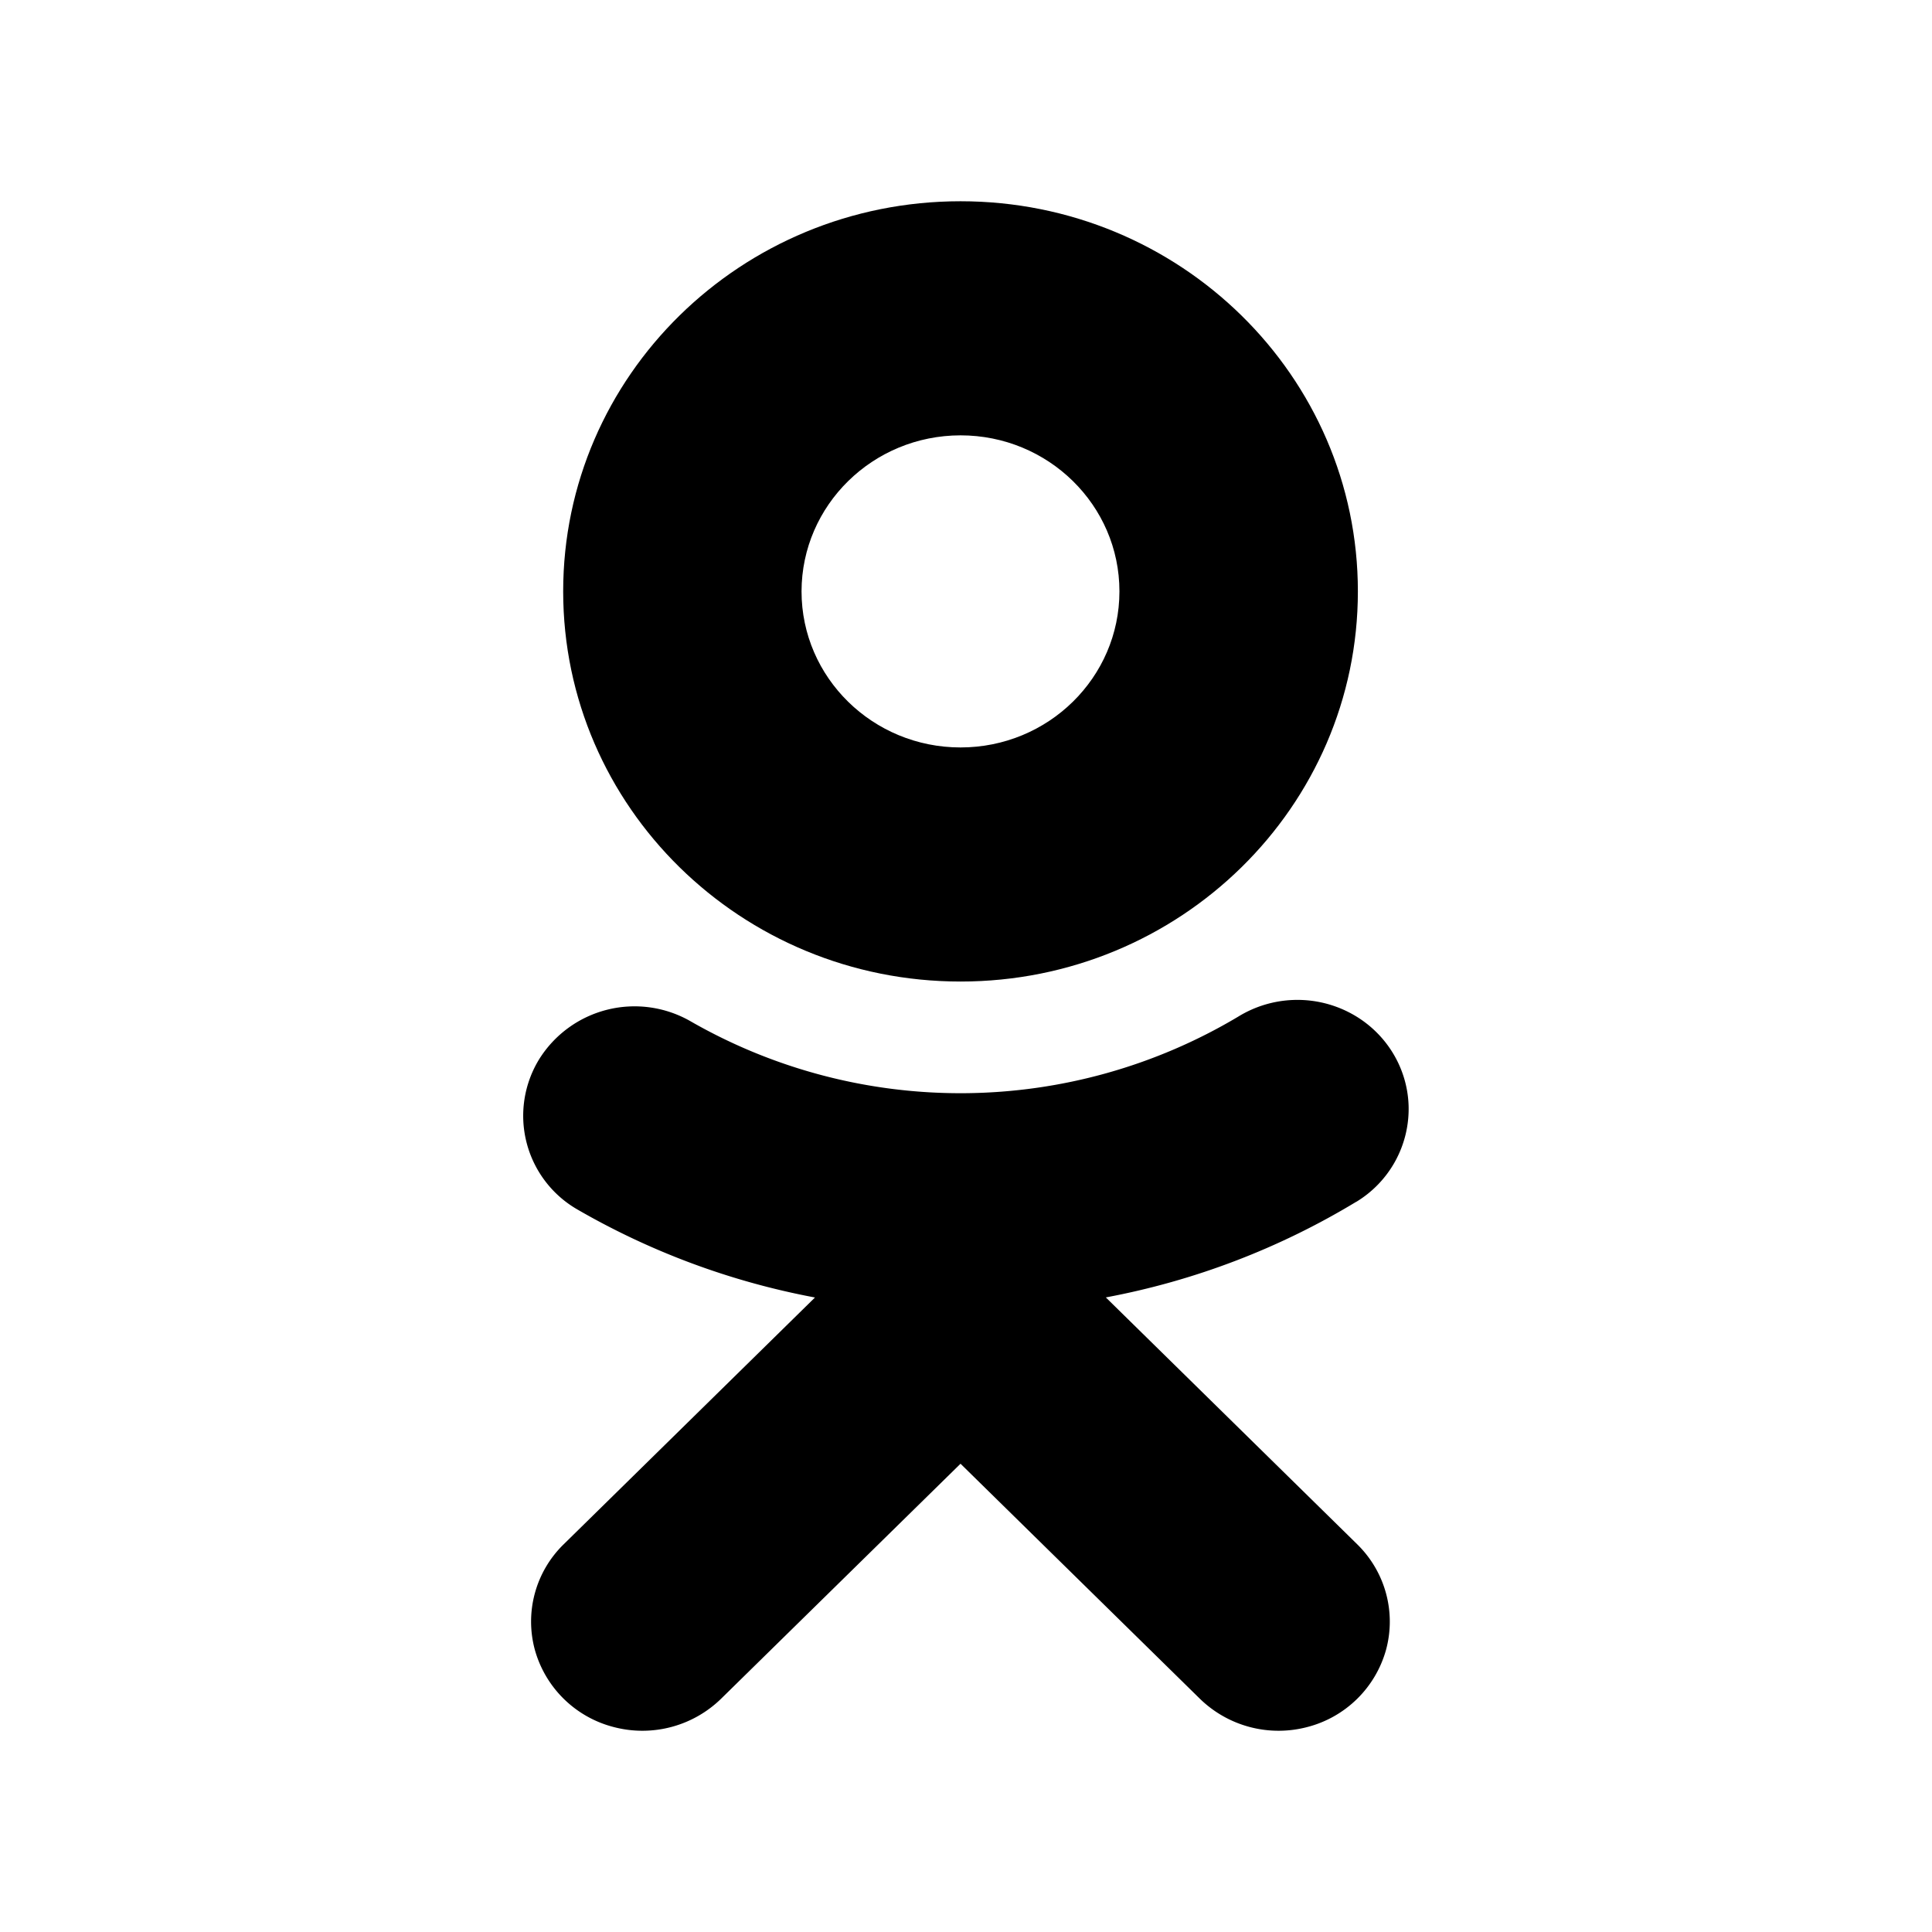 <svg width="24" height="24" viewBox="0 0 24 24" xmlns="http://www.w3.org/2000/svg"><path fill-rule="evenodd" clip-rule="evenodd" d="M11.932 12.193c2.726 0 4.936-2.17 4.936-4.847 0-2.676-2.21-4.846-4.936-4.846S6.996 4.67 6.996 7.346c0 2.677 2.21 4.847 4.936 4.847zm0-6.785c1.09 0 1.974.868 1.974 1.938 0 1.071-.884 1.939-1.974 1.939-1.09 0-1.975-.868-1.975-1.939.002-1.07.885-1.937 1.975-1.938z" fill="currentColor"/><path d="M16.846 14.93a9.32 9.32 0 0 1-3.109 1.187l3.121 3.065c.35.342.487.843.36 1.312a1.37 1.37 0 0 1-.979.96 1.4 1.4 0 0 1-1.336-.354l-2.971-2.917L8.96 21.1a1.4 1.4 0 0 1-1.336.354 1.37 1.37 0 0 1-.98-.96 1.34 1.34 0 0 1 .36-1.312l3.12-3.064a9.336 9.336 0 0 1-2.961-1.099 1.343 1.343 0 0 1-.467-1.858 1.397 1.397 0 0 1 1.89-.47 6.735 6.735 0 0 0 6.794-.061 1.404 1.404 0 0 1 1.384-.051c.437.227.717.667.734 1.152a1.35 1.35 0 0 1-.652 1.2z" fill="currentColor"/></svg>